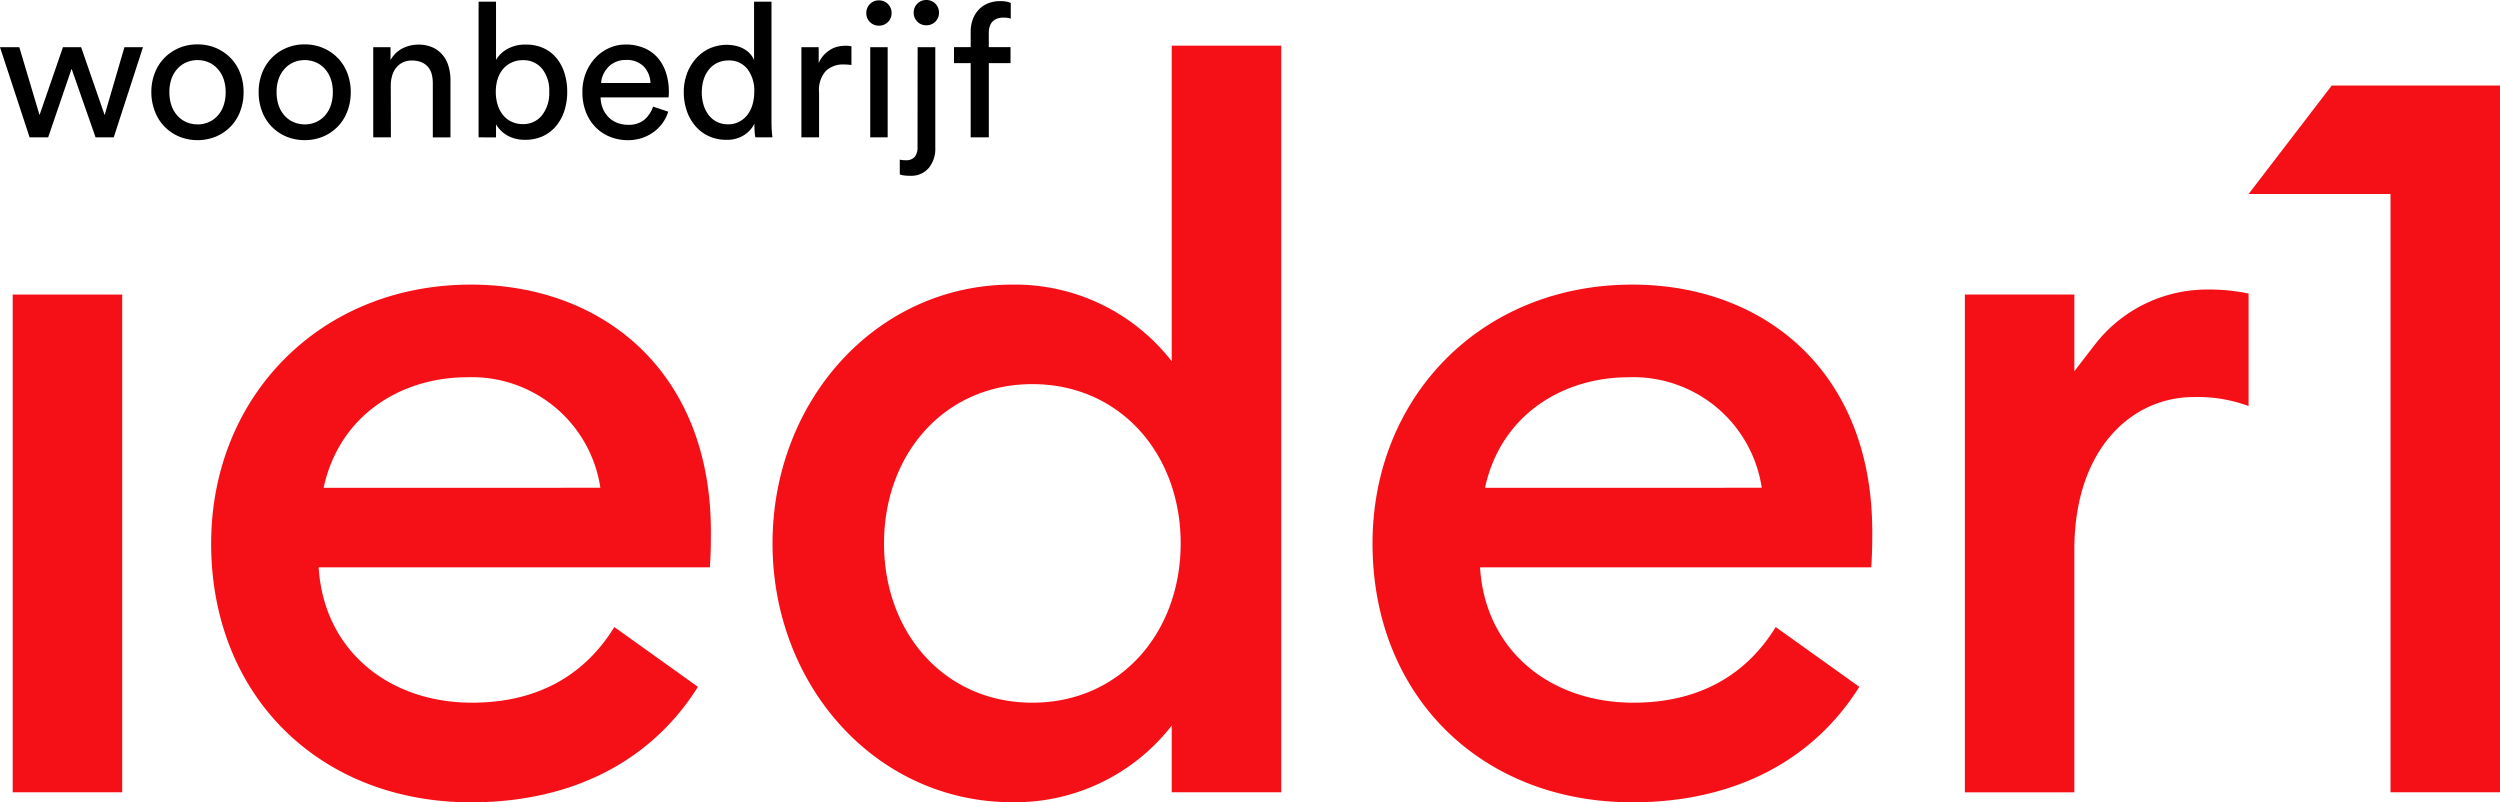 <svg id="Group_10" data-name="Group 10" xmlns="http://www.w3.org/2000/svg" xmlns:xlink="http://www.w3.org/1999/xlink" width="184" height="59.046" viewBox="0 0 184 59.046">
  <defs>
    <clipPath id="clip-path">
      <rect id="Rectangle_10" data-name="Rectangle 10" width="184" height="59.046" fill="none"/>
    </clipPath>
  </defs>
  <g id="Group_12" data-name="Group 12" clip-path="url(#clip-path)">
    <path id="Path_124" data-name="Path 124" d="M194.711,29.062h8.059v5.644s.881-1.147,1.54-2a10.43,10.43,0,0,1,8.131-4.012,14.4,14.4,0,0,1,3.151.293v8.279a10.821,10.821,0,0,0-4.03-.66c-4.616,0-8.792,3.883-8.792,11.21V65.7h-8.059Z" transform="translate(-50.097 -7.383)" fill="#f51018"/>
    <rect id="Rectangle_9" data-name="Rectangle 9" width="8.059" height="36.633" transform="translate(0.934 21.679)" fill="#f51018"/>
    <path id="Path_125" data-name="Path 125" d="M20.925,47.252c0-10.77,7.986-19.049,19.123-19.049,9.671,0,17.657,6.374,17.657,18.17,0,.806,0,1.465-.073,2.637H28.838c.366,6.081,5.128,9.964,11.283,9.964,5.2,0,8.5-2.345,10.477-5.568l6.154,4.4c-3.3,5.275-9.012,8.5-16.705,8.5-11.137,0-19.123-7.839-19.123-19.05m28.647-4.1a9.557,9.557,0,0,0-9.818-8.133c-4.762,0-9.378,2.712-10.55,8.133Z" transform="translate(-5.384 -7.256)" fill="#f51018"/>
    <path id="Path_126" data-name="Path 126" d="M76.554,41.16c0-10.477,7.62-19.049,17.658-19.049a14.614,14.614,0,0,1,11.722,5.642V4.527h8.06v54.95h-8.06V54.569A14.614,14.614,0,0,1,94.212,60.21c-10.038,0-17.658-8.572-17.658-19.05m30.04,0c0-6.595-4.47-11.723-10.917-11.723S84.76,34.566,84.76,41.16s4.469,11.723,10.916,11.723,10.917-5.129,10.917-11.723" transform="translate(-19.696 -1.165)" fill="#f51018"/>
    <path id="Path_127" data-name="Path 127" d="M136.013,47.252c0-10.77,7.986-19.049,19.123-19.049,9.671,0,17.657,6.374,17.657,18.17,0,.806,0,1.465-.074,2.637H143.926c.366,6.081,5.128,9.964,11.283,9.964,5.2,0,8.5-2.345,10.477-5.568l6.155,4.4c-3.3,5.275-9.012,8.5-16.705,8.5-11.136,0-19.123-7.839-19.123-19.05m28.647-4.1a9.557,9.557,0,0,0-9.818-8.133c-4.762,0-9.378,2.712-10.55,8.133Z" transform="translate(-34.995 -7.256)" fill="#f51018"/>
    <path id="Path_128" data-name="Path 128" d="M5.972,4.679,7.7,9.672,9.158,4.679h1.365L8.372,11.313H7.034L5.269,6.266,3.545,11.313H2.179L0,4.679H1.421L2.91,9.672,4.634,4.679Z" transform="translate(0 -1.204)"/>
    <path id="Path_129" data-name="Path 129" d="M18.4,4.4a3.39,3.39,0,0,1,1.365.269,3.323,3.323,0,0,1,1.075.738,3.251,3.251,0,0,1,.7,1.11,3.845,3.845,0,0,1,.249,1.4,3.9,3.9,0,0,1-.249,1.407,3.238,3.238,0,0,1-.7,1.117,3.325,3.325,0,0,1-1.075.738,3.6,3.6,0,0,1-2.73,0,3.328,3.328,0,0,1-1.076-.738,3.26,3.26,0,0,1-.7-1.117A3.9,3.9,0,0,1,15,7.918a3.844,3.844,0,0,1,.248-1.4,3.274,3.274,0,0,1,.7-1.11,3.326,3.326,0,0,1,1.076-.738A3.385,3.385,0,0,1,18.4,4.4m0,5.889a2.065,2.065,0,0,0,.786-.152,1.888,1.888,0,0,0,.662-.455,2.144,2.144,0,0,0,.455-.745,2.889,2.889,0,0,0,.166-1.02A2.833,2.833,0,0,0,20.3,6.9a2.152,2.152,0,0,0-.455-.738,1.878,1.878,0,0,0-.662-.455,2.106,2.106,0,0,0-1.572,0,1.892,1.892,0,0,0-.662.455,2.175,2.175,0,0,0-.455.738,2.834,2.834,0,0,0-.165,1.014,2.889,2.889,0,0,0,.165,1.02,2.167,2.167,0,0,0,.455.745,1.9,1.9,0,0,0,.662.455,2.068,2.068,0,0,0,.787.152" transform="translate(-3.861 -1.132)"/>
    <path id="Path_130" data-name="Path 130" d="M29.019,4.4a3.39,3.39,0,0,1,1.365.269,3.323,3.323,0,0,1,1.075.738,3.251,3.251,0,0,1,.7,1.11,3.829,3.829,0,0,1,.249,1.4,3.882,3.882,0,0,1-.249,1.407,3.238,3.238,0,0,1-.7,1.117,3.325,3.325,0,0,1-1.075.738,3.6,3.6,0,0,1-2.73,0,3.336,3.336,0,0,1-1.076-.738,3.26,3.26,0,0,1-.7-1.117,3.9,3.9,0,0,1-.248-1.407,3.844,3.844,0,0,1,.248-1.4,3.274,3.274,0,0,1,.7-1.11,3.334,3.334,0,0,1,1.076-.738A3.385,3.385,0,0,1,29.019,4.4m0,5.889a2.065,2.065,0,0,0,.786-.152,1.888,1.888,0,0,0,.662-.455,2.144,2.144,0,0,0,.455-.745,2.889,2.889,0,0,0,.166-1.02A2.833,2.833,0,0,0,30.922,6.9a2.153,2.153,0,0,0-.455-.738,1.878,1.878,0,0,0-.662-.455,2.106,2.106,0,0,0-1.572,0,1.892,1.892,0,0,0-.662.455,2.175,2.175,0,0,0-.455.738,2.85,2.85,0,0,0-.165,1.014,2.906,2.906,0,0,0,.165,1.02,2.167,2.167,0,0,0,.455.745,1.9,1.9,0,0,0,.662.455,2.068,2.068,0,0,0,.787.152" transform="translate(-6.593 -1.132)"/>
    <path id="Path_131" data-name="Path 131" d="M38.287,11.247h-1.3V4.613H38.26v.951a2.1,2.1,0,0,1,.91-.882A2.612,2.612,0,0,1,40.3,4.42a2.541,2.541,0,0,1,1.041.2,2.062,2.062,0,0,1,.745.552,2.313,2.313,0,0,1,.441.834,3.587,3.587,0,0,1,.145,1.035v4.207h-1.3V7.262a2.677,2.677,0,0,0-.076-.649,1.347,1.347,0,0,0-.262-.53,1.277,1.277,0,0,0-.483-.359,1.785,1.785,0,0,0-.724-.131,1.5,1.5,0,0,0-.676.145,1.388,1.388,0,0,0-.483.394,1.692,1.692,0,0,0-.29.579,2.488,2.488,0,0,0-.1.7Z" transform="translate(-9.517 -1.137)"/>
    <path id="Path_132" data-name="Path 132" d="M47.426,10.152V.167h1.283V4.456a2.115,2.115,0,0,1,.8-.786A2.628,2.628,0,0,1,50.9,3.325a3.045,3.045,0,0,1,1.324.27,2.7,2.7,0,0,1,.952.744,3.241,3.241,0,0,1,.579,1.11A4.6,4.6,0,0,1,53.95,6.8a4.486,4.486,0,0,1-.207,1.386,3.344,3.344,0,0,1-.6,1.117,2.827,2.827,0,0,1-.965.752,3,3,0,0,1-1.318.276,2.608,2.608,0,0,1-1.289-.3,2.261,2.261,0,0,1-.862-.841v.966Zm5.2-3.351A2.574,2.574,0,0,0,52.1,5.1a1.769,1.769,0,0,0-1.434-.628,1.906,1.906,0,0,0-.793.166,1.836,1.836,0,0,0-.627.462,2.1,2.1,0,0,0-.408.732,3.062,3.062,0,0,0-.145.972,3.125,3.125,0,0,0,.145.979,2.22,2.22,0,0,0,.408.752,1.748,1.748,0,0,0,.627.476,1.9,1.9,0,0,0,.793.166,1.75,1.75,0,0,0,1.427-.648A2.633,2.633,0,0,0,52.626,6.8" transform="translate(-12.202 -0.043)"/>
    <path id="Path_133" data-name="Path 133" d="M64.031,9.353a2.9,2.9,0,0,1-.407.821,2.958,2.958,0,0,1-.648.662,3.145,3.145,0,0,1-.862.449,3.271,3.271,0,0,1-1.062.165,3.5,3.5,0,0,1-1.269-.234,3.106,3.106,0,0,1-1.069-.69,3.286,3.286,0,0,1-.731-1.117,3.968,3.968,0,0,1-.269-1.5,3.745,3.745,0,0,1,.262-1.427,3.556,3.556,0,0,1,.7-1.1,3.082,3.082,0,0,1,1.014-.717,2.945,2.945,0,0,1,1.2-.255,3.439,3.439,0,0,1,1.358.255,2.731,2.731,0,0,1,1,.71,3.153,3.153,0,0,1,.614,1.1,4.452,4.452,0,0,1,.214,1.414c0,.083,0,.161-.007.235a1.428,1.428,0,0,1-.02.179H59.052a2.331,2.331,0,0,0,.166.814,1.909,1.909,0,0,0,.421.641,1.851,1.851,0,0,0,.634.414,2.093,2.093,0,0,0,.779.145,1.79,1.79,0,0,0,1.241-.386,2.221,2.221,0,0,0,.621-.951Zm-1.31-2.11a1.816,1.816,0,0,0-.483-1.207A1.74,1.74,0,0,0,60.9,5.547a1.792,1.792,0,0,0-.738.145,1.714,1.714,0,0,0-.552.385,2.016,2.016,0,0,0-.365.545,1.668,1.668,0,0,0-.152.621Z" transform="translate(-14.849 -1.133)"/>
    <path id="Path_134" data-name="Path 134" d="M72.96,9.146a2.155,2.155,0,0,1-.752.835,2.271,2.271,0,0,1-1.3.351,3.081,3.081,0,0,1-1.31-.269,2.878,2.878,0,0,1-.986-.745A3.4,3.4,0,0,1,67.981,8.2a4.236,4.236,0,0,1-.221-1.386,3.876,3.876,0,0,1,.227-1.331,3.482,3.482,0,0,1,.642-1.1,3.105,3.105,0,0,1,.993-.758,3.1,3.1,0,0,1,2.062-.186,2.223,2.223,0,0,1,.586.255,1.754,1.754,0,0,1,.414.359,1.517,1.517,0,0,1,.249.407V.167h1.283V8.925q0,.484.027.814c.018.221.032.358.041.414H73.029a2.389,2.389,0,0,1-.048-.352c-.014-.16-.021-.342-.021-.544ZM69.084,6.815a3.249,3.249,0,0,0,.131.945,2.273,2.273,0,0,0,.38.752,1.752,1.752,0,0,0,.607.5,1.816,1.816,0,0,0,.827.18,1.711,1.711,0,0,0,.8-.186,1.833,1.833,0,0,0,.607-.5,2.258,2.258,0,0,0,.38-.758,3.344,3.344,0,0,0,.131-.951,2.6,2.6,0,0,0-.5-1.669,1.688,1.688,0,0,0-1.4-.635,1.865,1.865,0,0,0-.807.173,1.763,1.763,0,0,0-.62.483,2.219,2.219,0,0,0-.394.738,3.062,3.062,0,0,0-.137.938" transform="translate(-17.434 -0.043)"/>
    <path id="Path_135" data-name="Path 135" d="M83.1,5.951a4.122,4.122,0,0,0-.565-.04,1.84,1.84,0,0,0-1.318.475,2.076,2.076,0,0,0-.5,1.565v3.324h-1.3V4.641H80.69V5.8a2.176,2.176,0,0,1,.421-.628,2.248,2.248,0,0,1,.5-.386,1.883,1.883,0,0,1,.538-.2,2.757,2.757,0,0,1,.524-.054,2.271,2.271,0,0,1,.255.013c.078.01.136.019.172.028Z" transform="translate(-20.434 -1.166)"/>
    <path id="Path_136" data-name="Path 136" d="M85.847.975a.91.91,0,0,1,.268-.669.894.894,0,0,1,.656-.269.919.919,0,0,1,.937.938.889.889,0,0,1-.269.655.9.9,0,0,1-.668.269.892.892,0,0,1-.656-.269.891.891,0,0,1-.268-.655m.289,2.51h1.283v6.634H86.136Z" transform="translate(-22.087 -0.01)"/>
    <path id="Path_137" data-name="Path 137" d="M90.48,3.476h1.3v7.406a2.218,2.218,0,0,1-.483,1.482,1.672,1.672,0,0,1-1.352.572A2.951,2.951,0,0,1,89.4,12.9a1.55,1.55,0,0,1-.234-.062V11.75a1.5,1.5,0,0,0,.158.027,1.9,1.9,0,0,0,.255.014.835.835,0,0,0,.7-.255,1.154,1.154,0,0,0,.193-.71ZM90.19.938a.91.91,0,0,1,.269-.669A.892.892,0,0,1,91.114,0a.919.919,0,0,1,.938.938.893.893,0,0,1-.269.655.911.911,0,0,1-.669.269.892.892,0,0,1-.655-.269A.893.893,0,0,1,90.19.938" transform="translate(-22.942 0)"/>
    <path id="Path_138" data-name="Path 138" d="M97.1,4.676v5.461H95.765V4.676H94.537V3.5h1.228V2.387a2.6,2.6,0,0,1,.172-.979A2.071,2.071,0,0,1,96.406.69a1.933,1.933,0,0,1,.689-.434,2.439,2.439,0,0,1,.848-.145,2.039,2.039,0,0,1,.531.056,1.125,1.125,0,0,1,.241.082V1.408a.878.878,0,0,0-.186-.056,2.032,2.032,0,0,0-.38-.027,1.38,1.38,0,0,0-.351.048.933.933,0,0,0-.345.172.864.864,0,0,0-.255.345,1.415,1.415,0,0,0-.1.565V3.5h1.6V4.676Z" transform="translate(-24.323 -0.029)"/>
    <path id="Path_139" data-name="Path 139" d="M228.949,8.473h0l-6.122,7.986h10.445V60.493h8.059V8.473Z" transform="translate(-57.331 -2.18)" fill="#f51018"/>
  </g>
</svg>
